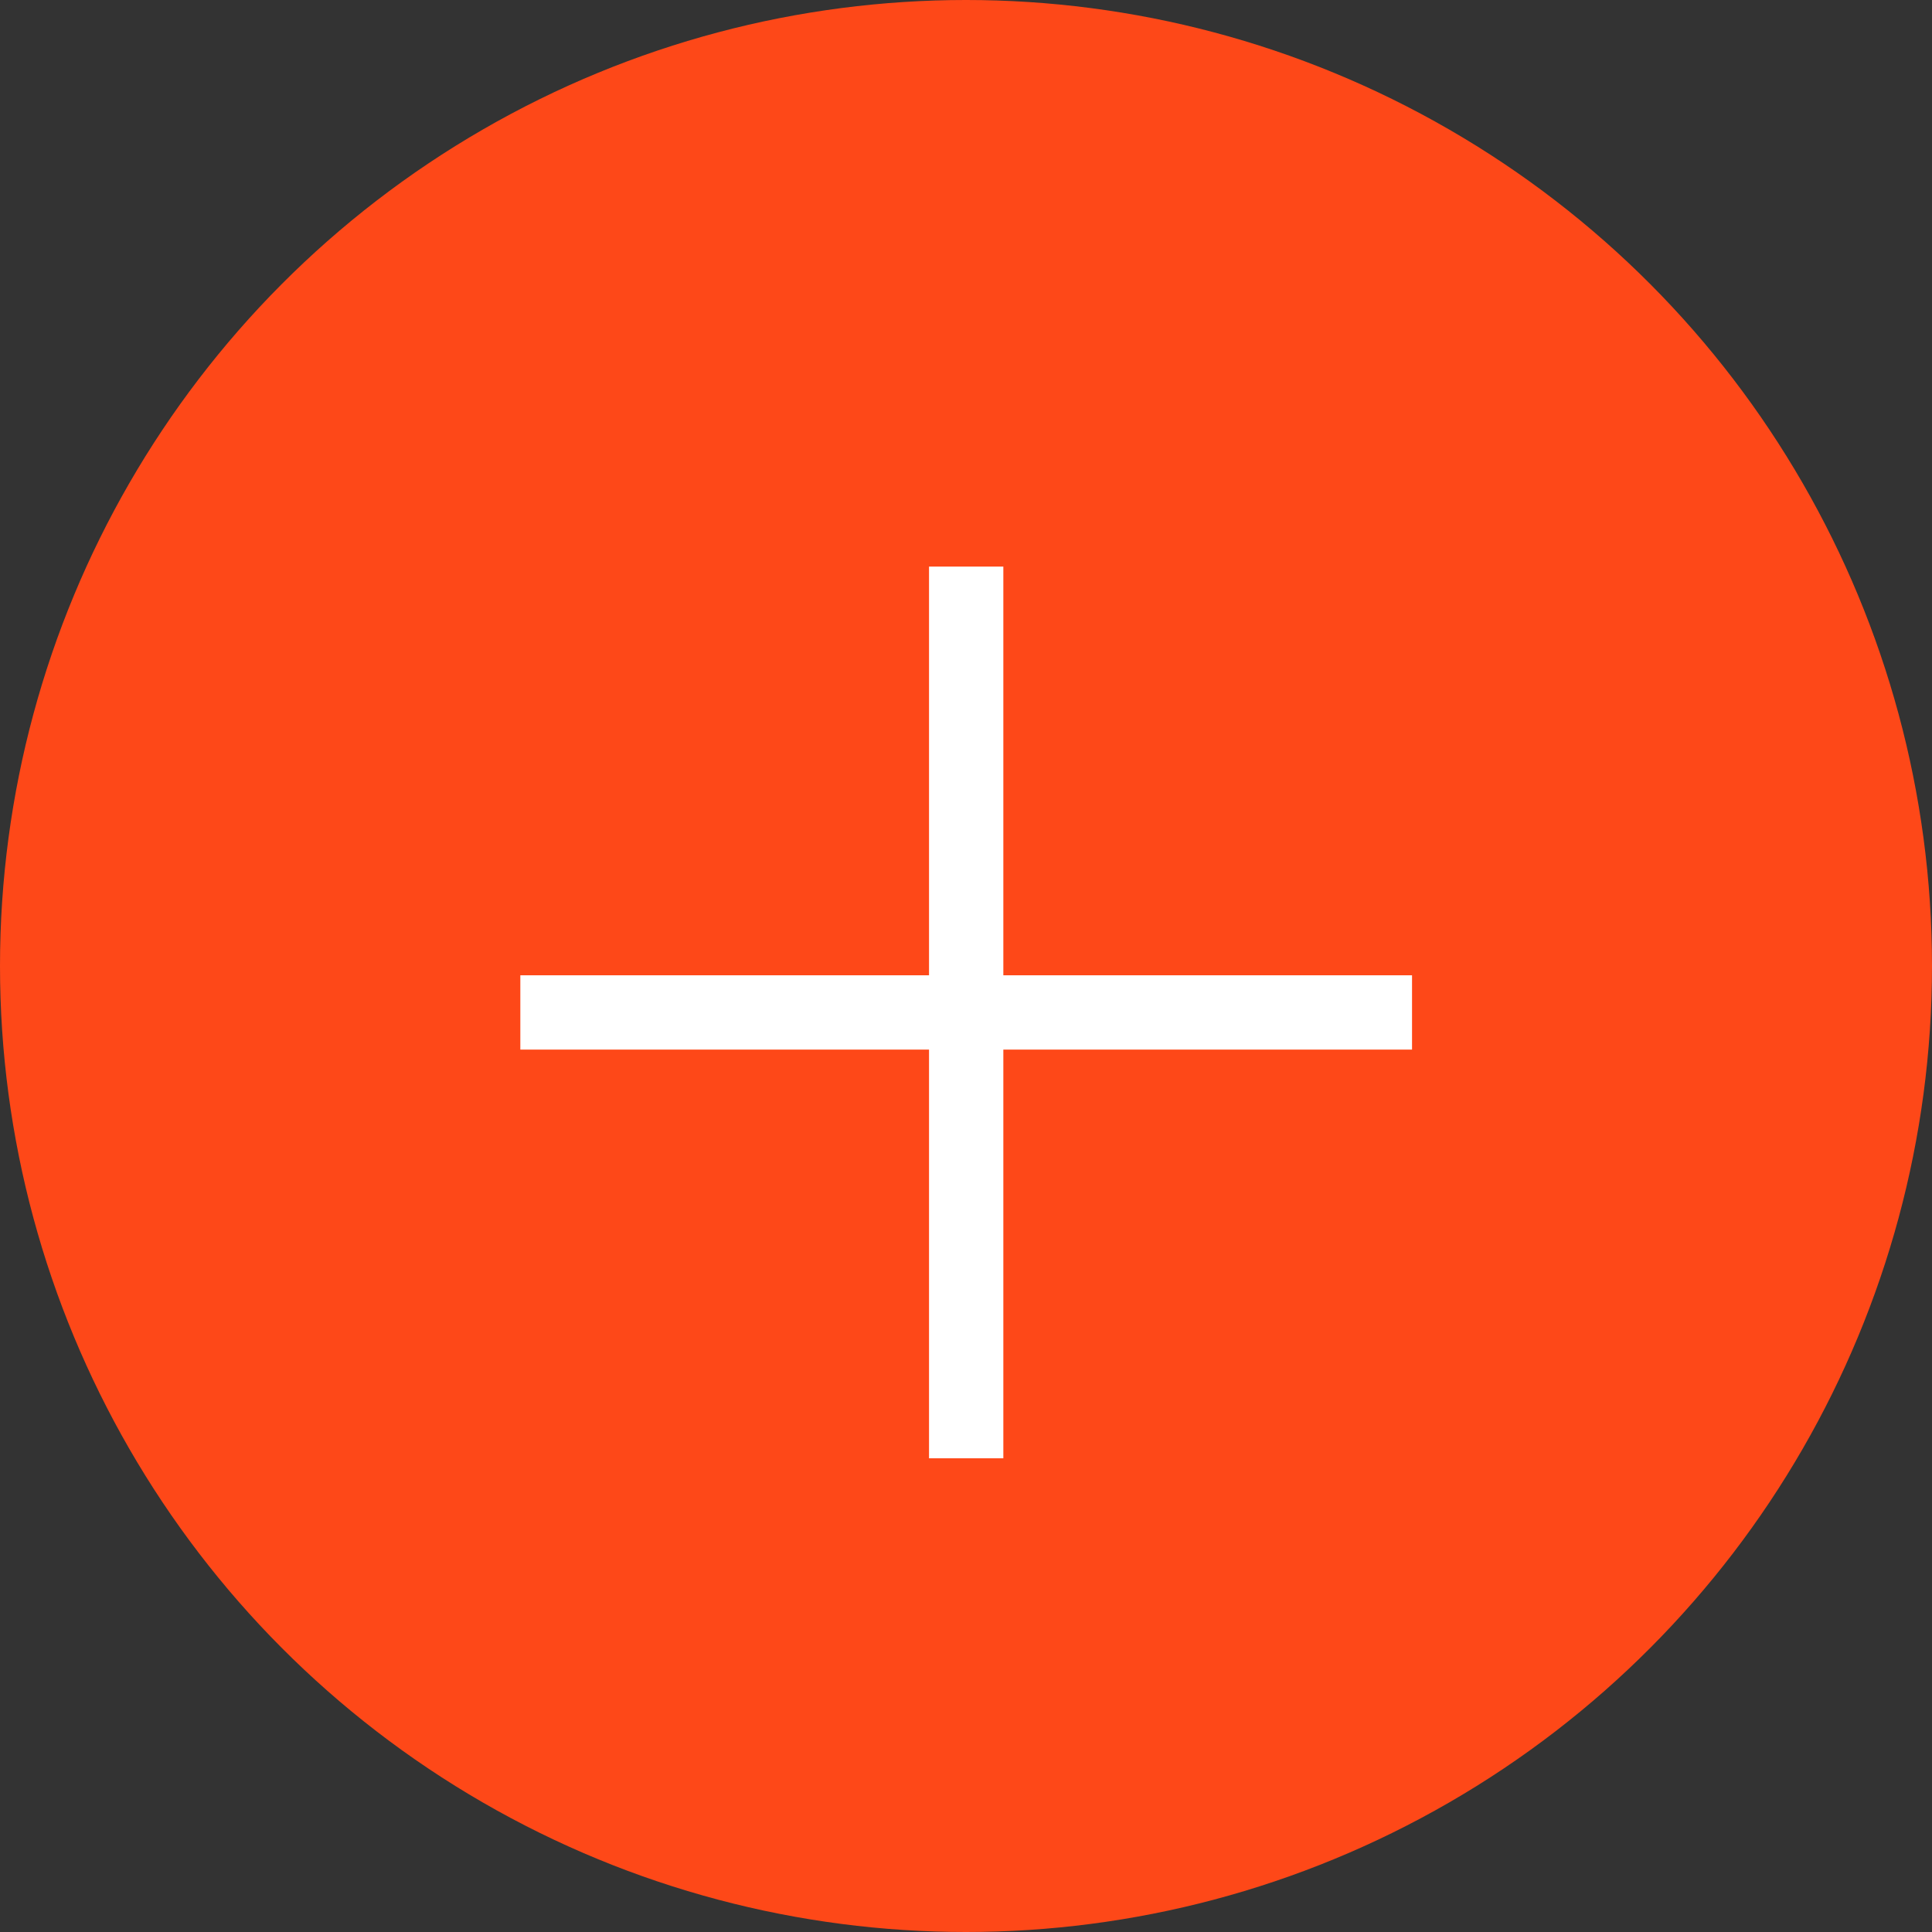 <?xml version="1.0" encoding="UTF-8"?> <svg xmlns="http://www.w3.org/2000/svg" width="52" height="52" viewBox="0 0 52 52" fill="none"><rect x="0" y="0" width="52" height="52" fill="#333333" stroke="none"/><circle cx="26" cy="26" r="26" fill="#FE4818"></circle><path d="M27.005 26.25H38.005V28.25H27.005V39.25H25.005V28.25H14.005V26.25H25.005V15.25H27.005V26.25Z" fill="white"></path></svg> 